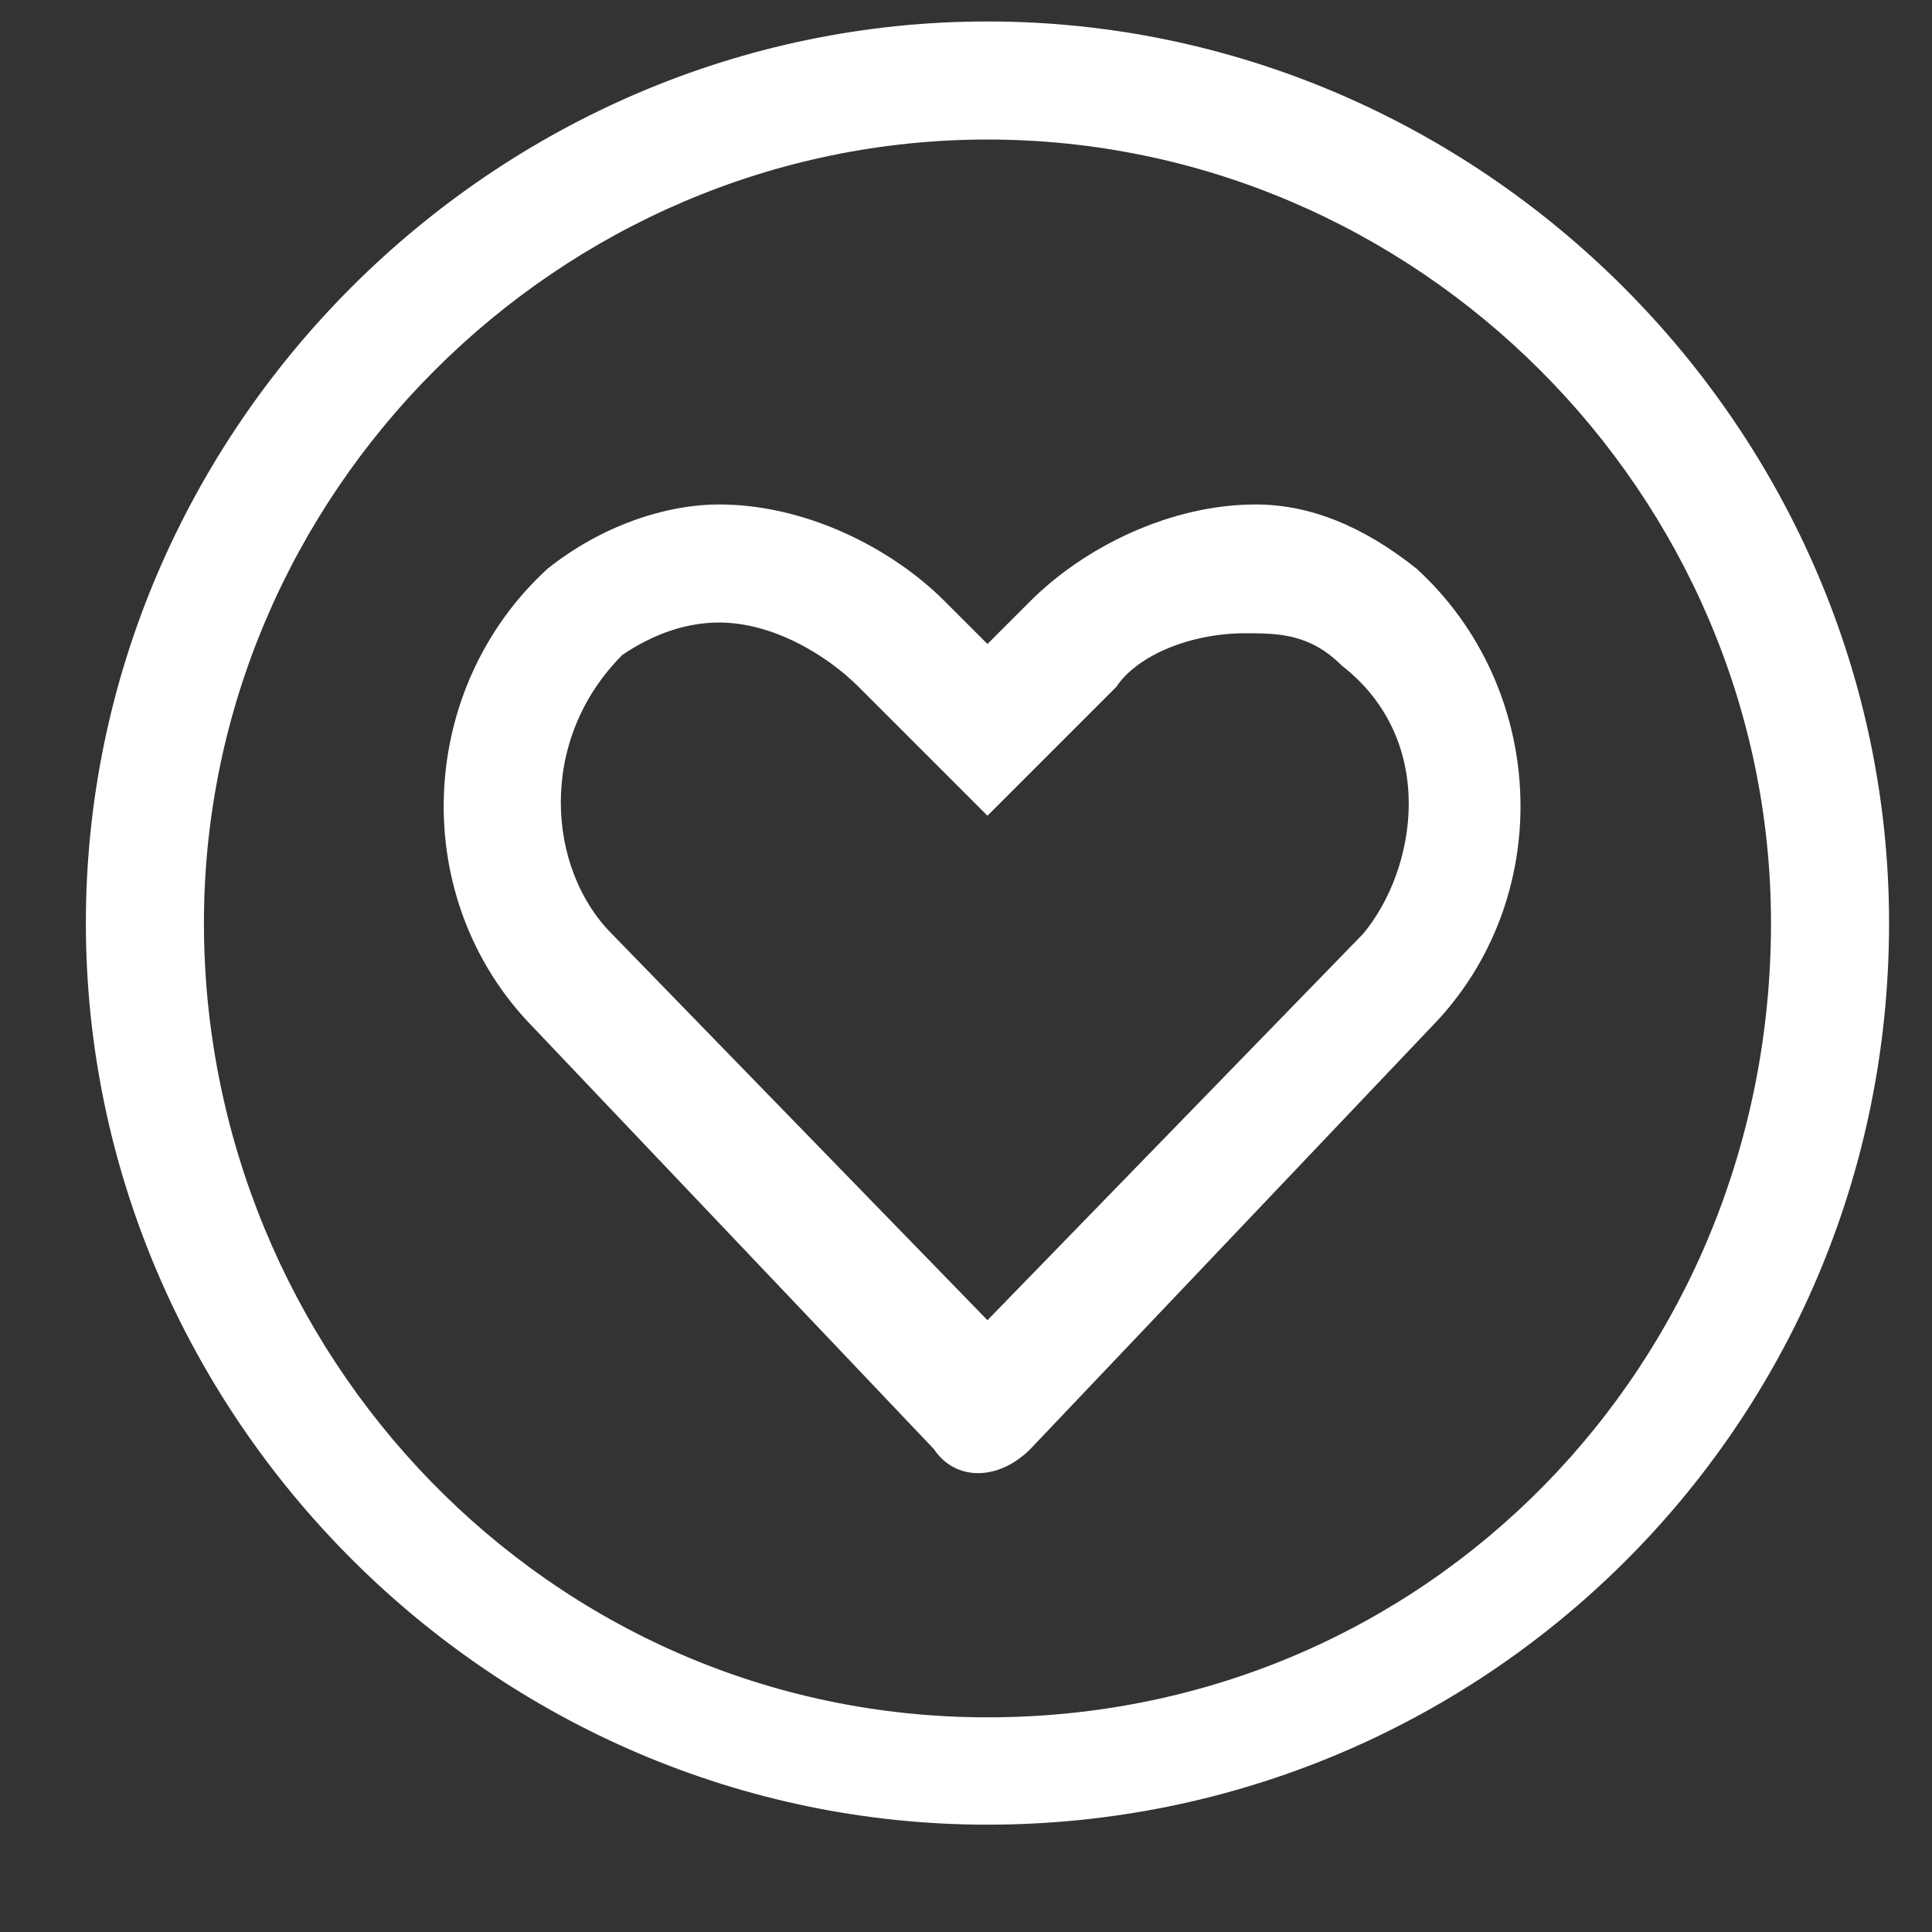 <?xml version="1.0" encoding="utf-8"?>
<!-- Generator: Adobe Illustrator 25.3.1, SVG Export Plug-In . SVG Version: 6.00 Build 0)  -->
<svg version="1.1" id="Layer_1" xmlns="http://www.w3.org/2000/svg" xmlns:xlink="http://www.w3.org/1999/xlink" x="0px" y="0px"
	 viewBox="0 0 18 18" style="enable-background:new 0 0 18 18;" xml:space="preserve">
<rect x="0" y="0" width="18" height="18" fill="#333333" stroke="none"/>
<style type="text/css">
	.st0{fill:#FFFFFF;}
</style>
<g>
	<path class="st0" d="M17.6,8.6c0,4.7-3.8,8.4-8.4,8.4s-8.4-3.8-8.4-8.4s3.8-8.4,8.4-8.4S17.6,4,17.6,8.6z M16.5,8.6
		c0-4-3.3-7.3-7.3-7.3S1.9,4.6,1.9,8.6S5.1,16,9.2,16S16.5,12.7,16.5,8.6z M13.2,5.3c1.2,1.1,1.3,3,0.2,4.2l-3.8,4
		c-0.3,0.3-0.7,0.3-0.9,0l-3.8-4c-1.1-1.2-1-3.1,0.2-4.2c0.5-0.4,1.1-0.6,1.6-0.6c0.8,0,1.6,0.4,2.1,0.9L9.2,6l0.4-0.4
		c0.5-0.5,1.3-0.9,2.1-0.9C12.2,4.7,12.7,4.9,13.2,5.3z M12.5,6.2c-0.3-0.3-0.6-0.3-0.9-0.3c-0.5,0-1,0.2-1.2,0.5L9.2,7.6L8,6.4
		C7.7,6.1,7.2,5.8,6.7,5.8c-0.3,0-0.6,0.1-0.9,0.3C5,6.9,5.1,8.1,5.7,8.7l3.5,3.6l3.5-3.6C13.2,8.1,13.4,6.9,12.5,6.2z"/>
</g>
</svg>
